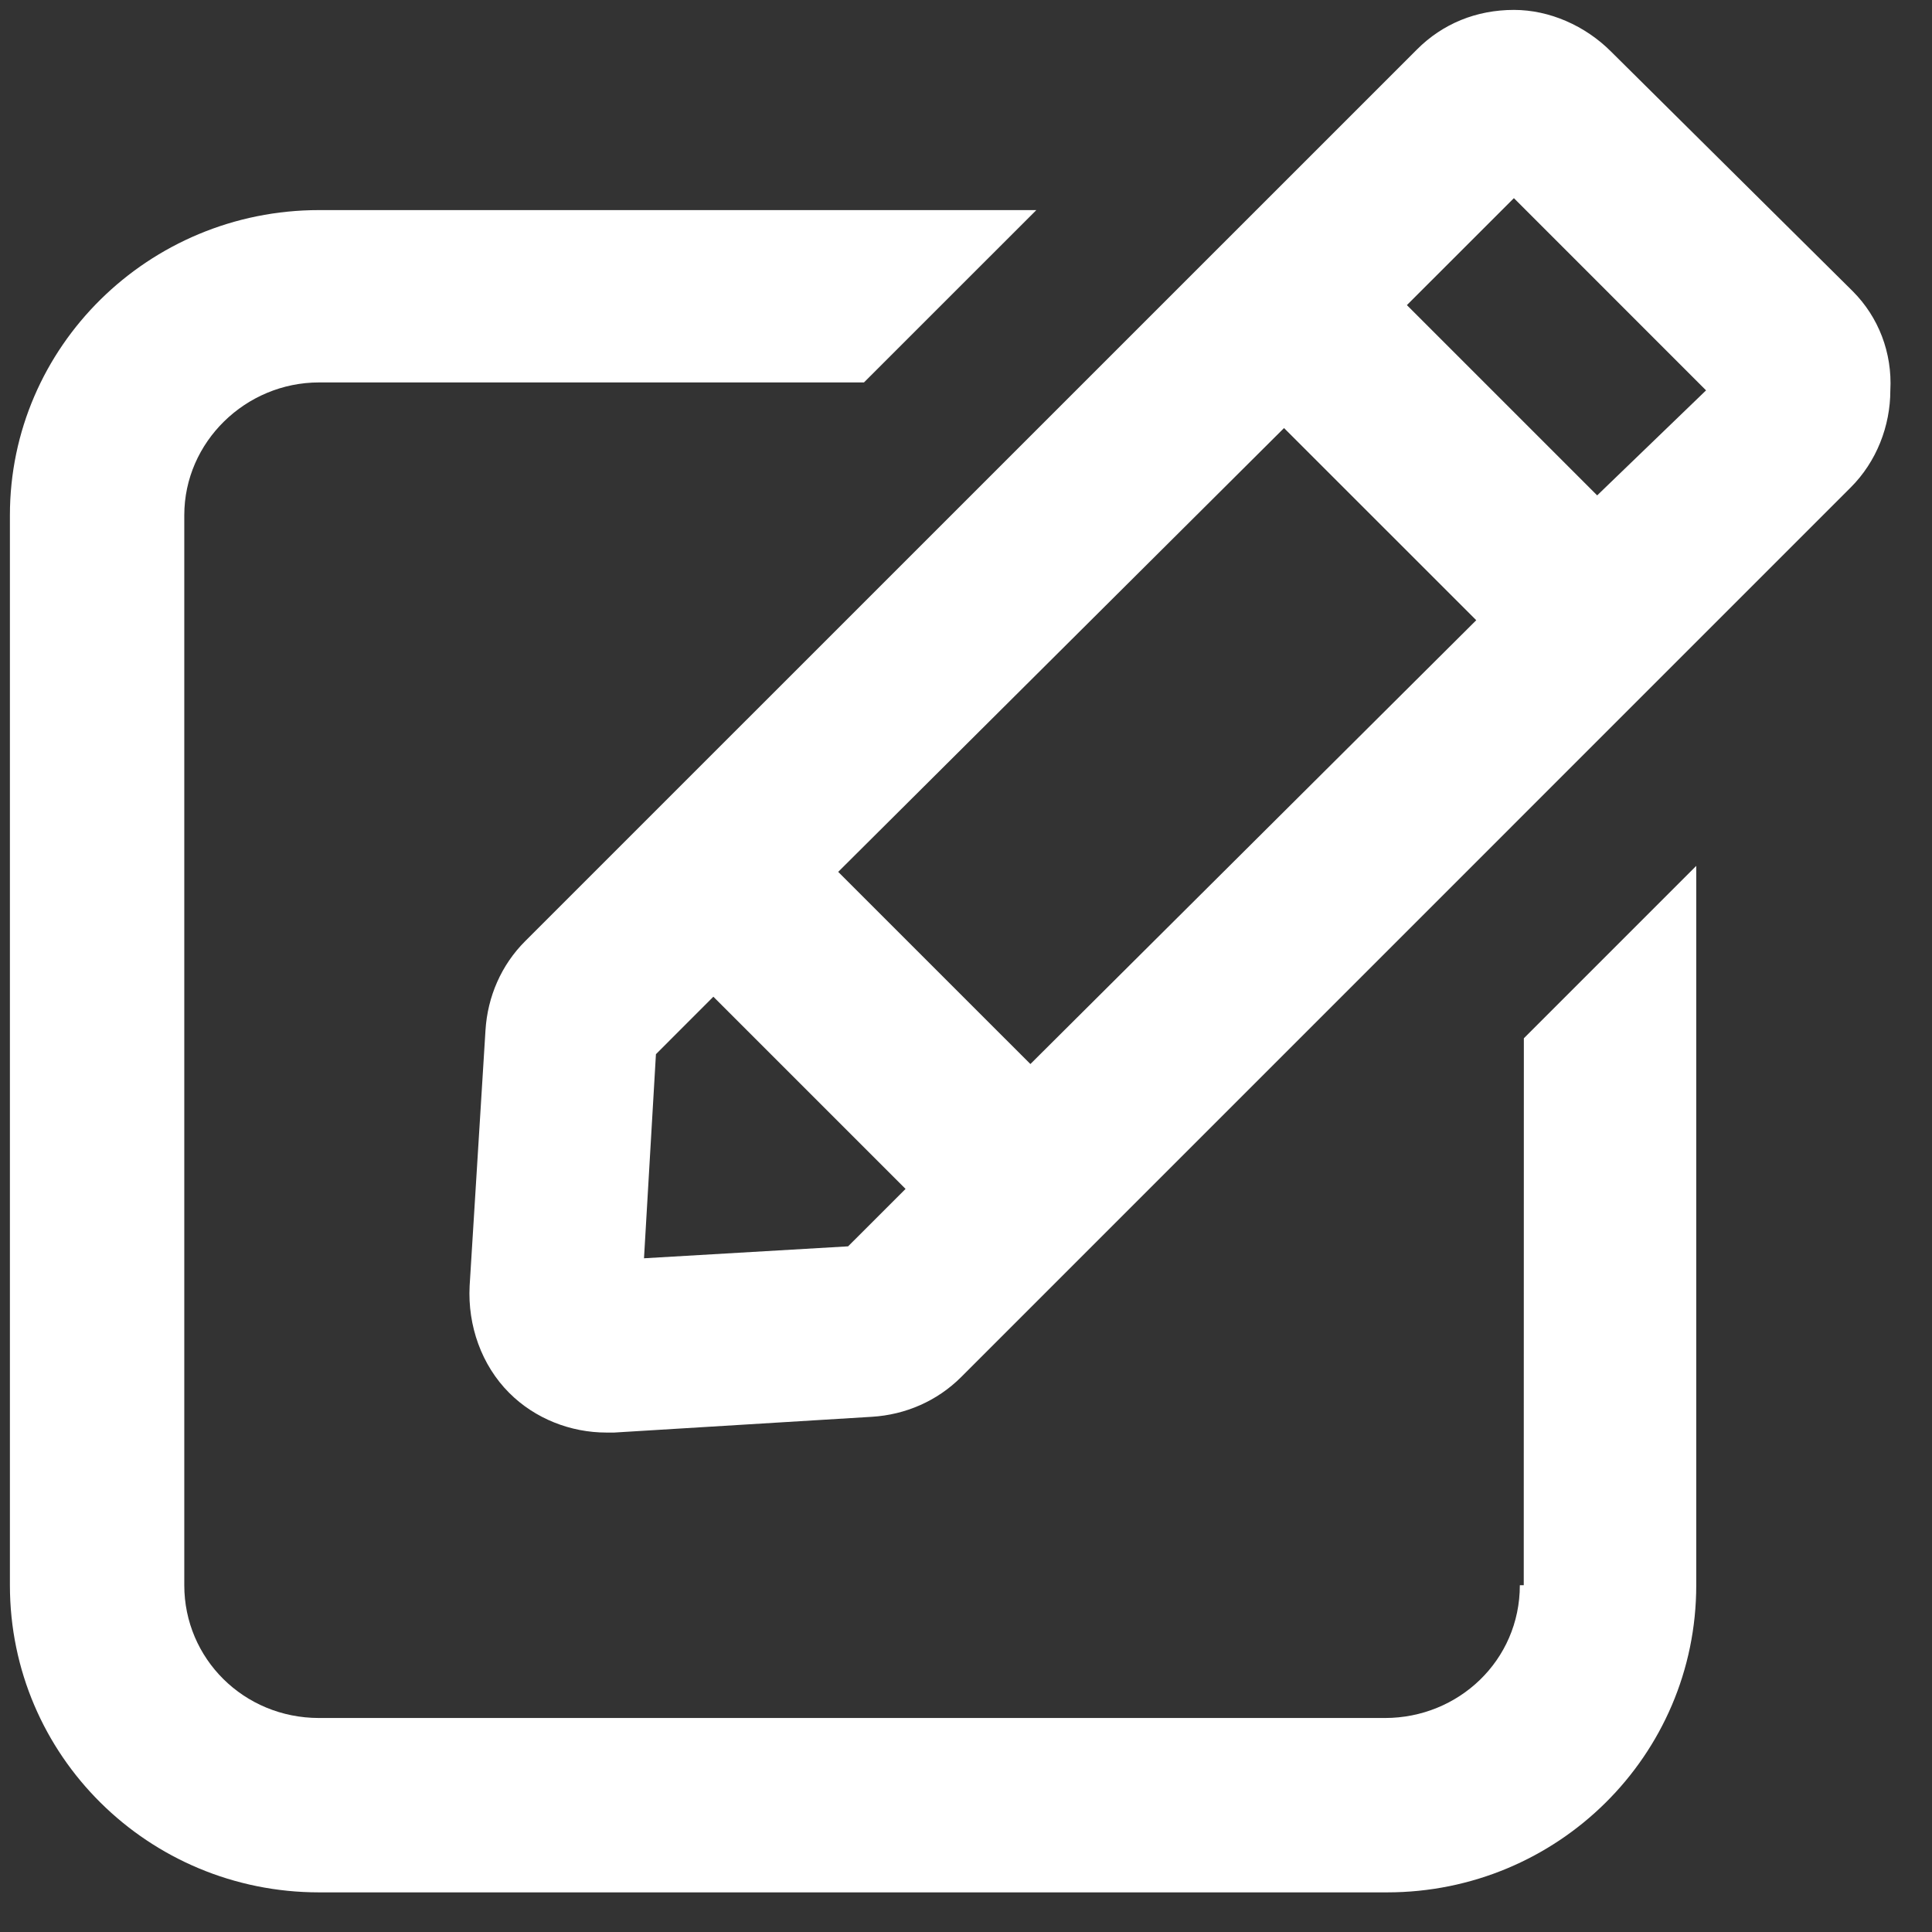<?xml version="1.0" encoding="UTF-8"?>
<svg width="39px" height="39px" viewBox="0 0 39 39" version="1.1" xmlns="http://www.w3.org/2000/svg" xmlns:xlink="http://www.w3.org/1999/xlink">
    <rect x="0" y="0" width="39" height="39" fill="#333333" stroke="none"/>
    <!-- Generator: sketchtool 61.2 (101010) - https://sketch.com -->
    <title>1C7FFC85-5A88-4BE2-9849-E84F8368D038</title>
    <desc>Created with sketchtool.</desc>
    <g id="Pages" stroke="none" stroke-width="1" fill="none" fill-rule="evenodd">
        <g id="v3-|-For-Advertisers" transform="translate(-701, -1999)" fill="#FFFFFF">
            <g id="Steps" transform="translate(165, 1938)">
                <g id="step2" transform="translate(380, 0)">
                    <path d="M176.92,65.241 L173.44,68.72 L162.44,68.72 C160.961,68.72 159.72,69.92 159.72,71.4 L159.72,71.4 L159.72,93 C159.72,94.48 160.92,95.68 162.44,95.68 L162.44,95.68 L183.959,95.68 C185.439,95.68 186.68,94.52 186.68,93 L186.68,93 L186.759,93 L186.761,81.959 L190.241,78.479 L190.241,93 C190.241,96.44 187.44,99.2 184,99.2 L184,99.2 L162.441,99.2 C159,99.2 156.2,96.44 156.2,93 L156.2,93 L156.2,71.4 C156.2,68 159,65.241 162.441,65.241 L162.441,65.241 L176.92,65.241 Z M186.561,61.2 C187.28,61.2 188,61.52 188.52,62.04 L188.52,62.04 L193.4,66.879 C193.92,67.4 194.2,68.12 194.159,68.881 C194.159,69.6 193.88,70.32 193.359,70.84 L193.359,70.84 L175.4,88.8 C174.92,89.279 174.28,89.559 173.6,89.6 L173.6,89.6 L168.399,89.918 L168.239,89.918 C167.52,89.918 166.8,89.639 166.28,89.118 C165.72,88.559 165.439,87.759 165.48,86.959 L165.48,86.959 L165.8,81.8 C165.841,81.12 166.12,80.479 166.6,80 L166.6,80 L184.602,62 C185.12,61.479 185.802,61.2 186.561,61.2 Z M170.4,81.12 L169.241,82.28 L169,86.4 L173.12,86.159 L174.28,85 L170.4,81.12 Z M181.92,69.641 L172.92,78.6 L176.8,82.479 L185.8,73.52 L181.92,69.641 Z M186.56,65 L184.4,67.159 L188.241,71 L190.439,68.88 L186.56,65 Z" id="icon-edit"></path>
                </g>
            </g>
        </g>
    </g>
</svg>